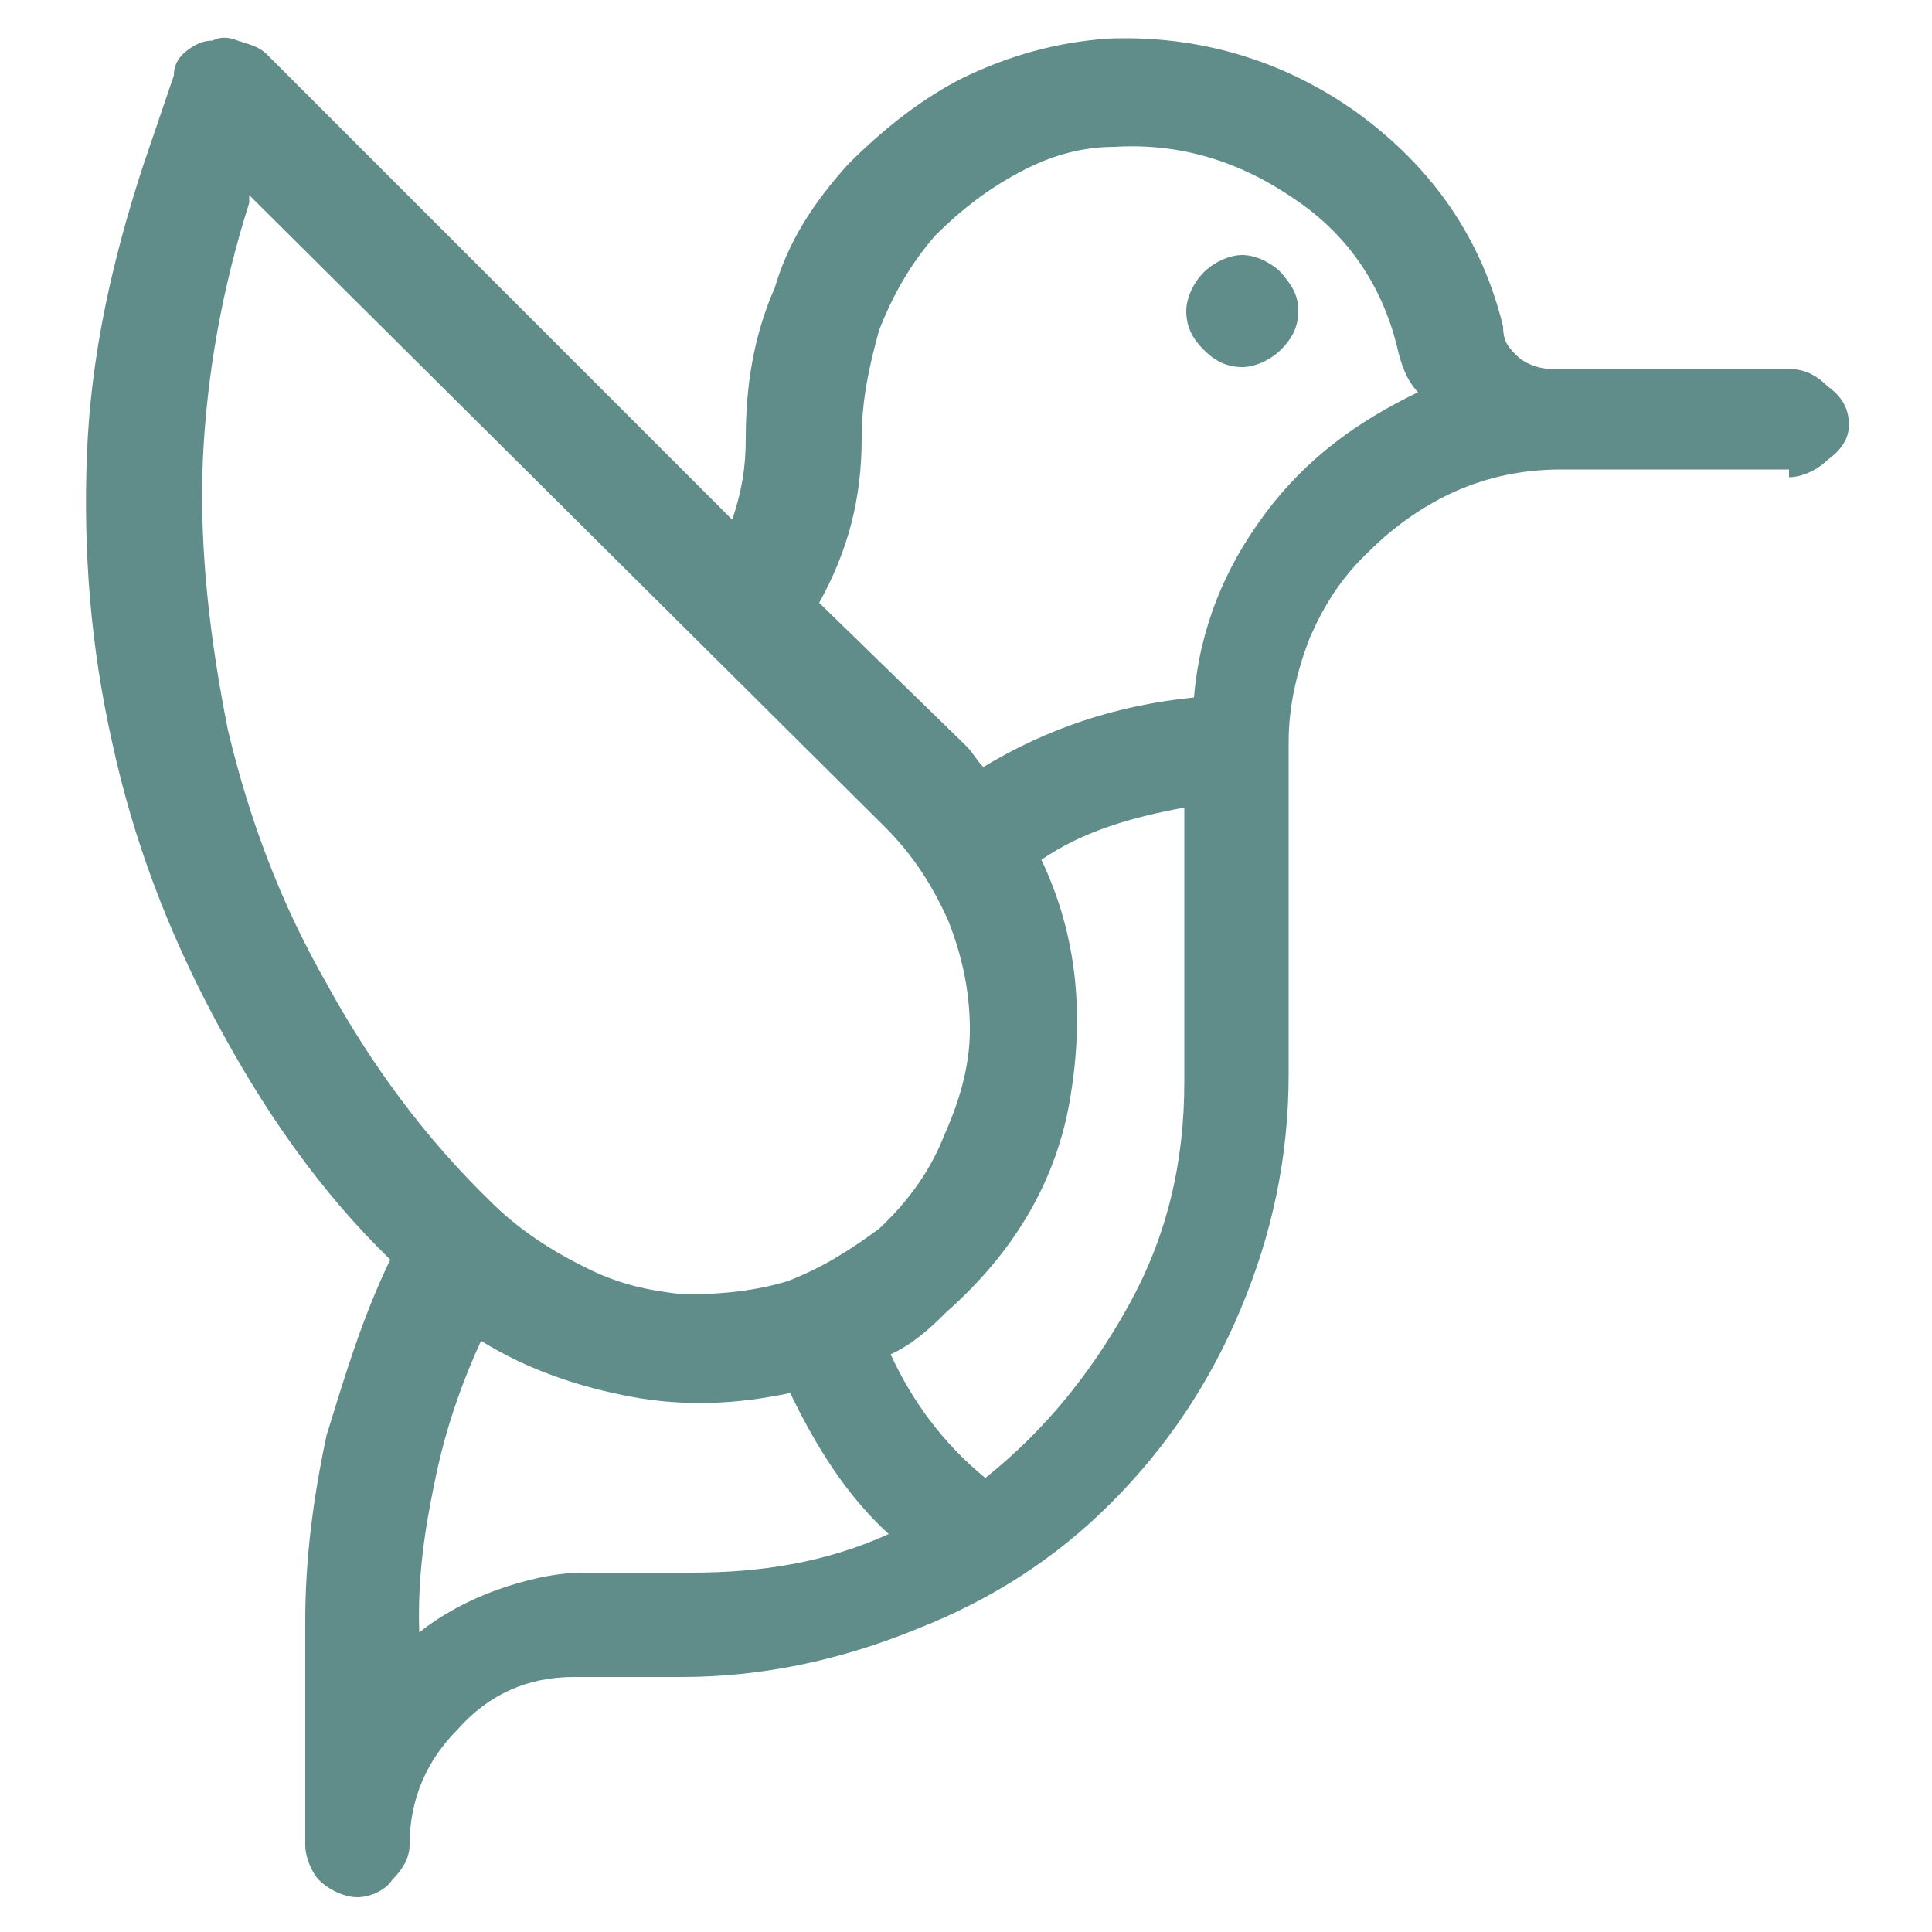 <?xml version="1.0" encoding="utf-8"?>
<!-- Generator: Adobe Illustrator 19.0.0, SVG Export Plug-In . SVG Version: 6.00 Build 0)  -->
<svg version="1.1" id="Ebene_1" xmlns="http://www.w3.org/2000/svg" xmlns:xlink="http://www.w3.org/1999/xlink" x="0px" y="0px"
	 viewBox="-942 454.3 100 100" style="enable-background:new -942 454.3 100 100;" xml:space="preserve">
<style type="text/css">
	.st0{fill:#608D89;}
</style>
<g transform="matrix( 1, 0, 0, 1, 490.2,-56.2) ">
	<g>
		<g id="Layer0_0_FILL">
			<path class="st0" d="M-1339.6,535.2c0.7,0,1.5-0.4,2-0.9c0.7-0.5,1.1-1.1,1.1-1.8c0-0.9-0.4-1.5-1.1-2c-0.5-0.5-1.1-0.9-2-0.9
				h-12.3c-0.5,0-1.3-0.2-1.8-0.7c-0.4-0.4-0.7-0.7-0.7-1.5c-1.1-4.5-3.6-8.2-7.6-11.1c-3.8-2.7-8.2-4-12.9-3.8
				c-2.7,0.2-5.1,0.9-7.4,2c-2.2,1.1-4.2,2.7-6,4.5c-1.8,2-3.1,4-3.8,6.4c-1.1,2.5-1.5,5.1-1.5,7.8c0,1.5-0.2,2.7-0.7,4.2
				l-24.1-24.1c-0.4-0.4-0.9-0.5-1.5-0.7c-0.5-0.2-0.9-0.2-1.3,0c-0.5,0-0.9,0.2-1.3,0.5s-0.7,0.7-0.7,1.3l-1.6,4.7
				c-1.6,4.9-2.7,9.8-2.9,14.9c-0.2,5.1,0.2,10,1.3,14.9c1.1,5.1,2.9,9.8,5.3,14.3c2.5,4.7,5.4,8.9,9.1,12.5
				c-1.5,3.1-2.4,6.2-3.3,9.1c-0.7,3.3-1.1,6.4-1.1,9.6v11.6c0,0.7,0.4,1.5,0.7,1.8c0.5,0.5,1.3,0.9,2,0.9s1.5-0.4,1.8-0.9
				c0.5-0.5,0.9-1.1,0.9-1.8c0-2.4,0.9-4.4,2.5-6c1.6-1.8,3.6-2.7,6-2.7h5.6c4.2,0,8.3-0.9,12.2-2.5c3.8-1.5,7.1-3.6,10-6.5
				c2.9-2.9,5.1-6.2,6.7-10c1.6-3.8,2.5-7.8,2.5-12.2v-17.2c0-1.8,0.4-3.6,1.1-5.4c0.7-1.6,1.6-3.1,3.1-4.5c1.3-1.3,2.9-2.4,4.5-3.1
				c1.6-0.7,3.4-1.1,5.4-1.1h11.8 M-1374.5,518.1c3.3-0.2,6.4,0.7,9.3,2.7c2.7,1.8,4.5,4.4,5.3,7.6c0.2,0.9,0.5,1.8,1.1,2.4
				c-3.1,1.5-5.8,3.4-8,6.4c-2,2.7-3.3,5.8-3.6,9.4c-4,0.4-7.6,1.6-10.9,3.6c-0.4-0.4-0.5-0.7-0.9-1.1l-7.6-7.4
				c1.5-2.7,2.2-5.4,2.2-8.5c0-2,0.4-3.8,0.9-5.6c0.7-1.8,1.6-3.4,2.9-4.9c1.3-1.3,2.7-2.4,4.4-3.3
				C-1377.9,518.6-1376.3,518.1-1374.5,518.1 M-1419.3,521v-0.4l32.9,32.7c1.5,1.5,2.5,3.1,3.3,4.9c0.7,1.8,1.1,3.6,1.1,5.6
				c0,1.8-0.5,3.6-1.3,5.4c-0.7,1.8-1.8,3.4-3.4,4.9c-1.5,1.1-2.9,2-4.7,2.7c-1.6,0.5-3.4,0.7-5.4,0.7c-1.8-0.2-3.4-0.5-5.3-1.5
				c-1.8-0.9-3.4-2-4.7-3.3c-3.4-3.3-6.2-7.1-8.5-11.3c-2.4-4.2-4-8.5-5.1-13.1c-0.9-4.5-1.5-9.3-1.3-14
				C-1421.5,529.9-1420.7,525.4-1419.3,521 M-1409.7,587.2c0.5-2.5,1.3-4.9,2.4-7.3c2.4,1.5,5.1,2.4,7.8,2.9s5.4,0.4,8.2-0.2
				c1.3,2.7,2.9,5.3,5.1,7.3c-3.3,1.5-6.7,2-10.2,2h-5.6c-1.5,0-3.1,0.4-4.5,0.9s-2.9,1.3-4,2.2l0,0
				C-1410.6,592.1-1410.2,589.6-1409.7,587.2 M-1376.8,567.3c0.7-4.2,0.4-8.3-1.5-12.3c2.2-1.5,4.7-2.2,7.4-2.7v14.2
				c0,4.2-0.9,8-2.9,11.6c-2,3.6-4.4,6.5-7.4,8.9c-2.2-1.8-3.8-4-4.9-6.4c1.1-0.5,2-1.3,2.9-2.2
				C-1379.7,575.3-1377.5,571.6-1376.8,567.3 M-1365.9,524.6c-0.5-0.5-1.3-0.9-2-0.9c-0.7,0-1.5,0.4-2,0.9c-0.5,0.5-0.9,1.3-0.9,2
				c0,0.9,0.4,1.5,0.9,2c0.5,0.5,1.1,0.9,2,0.9c0.7,0,1.5-0.4,2-0.9c0.5-0.5,0.9-1.1,0.9-2C-1365,525.7-1365.4,525.2-1365.9,524.6z"
				/>
		</g>
	</g>
</g>
</svg>

